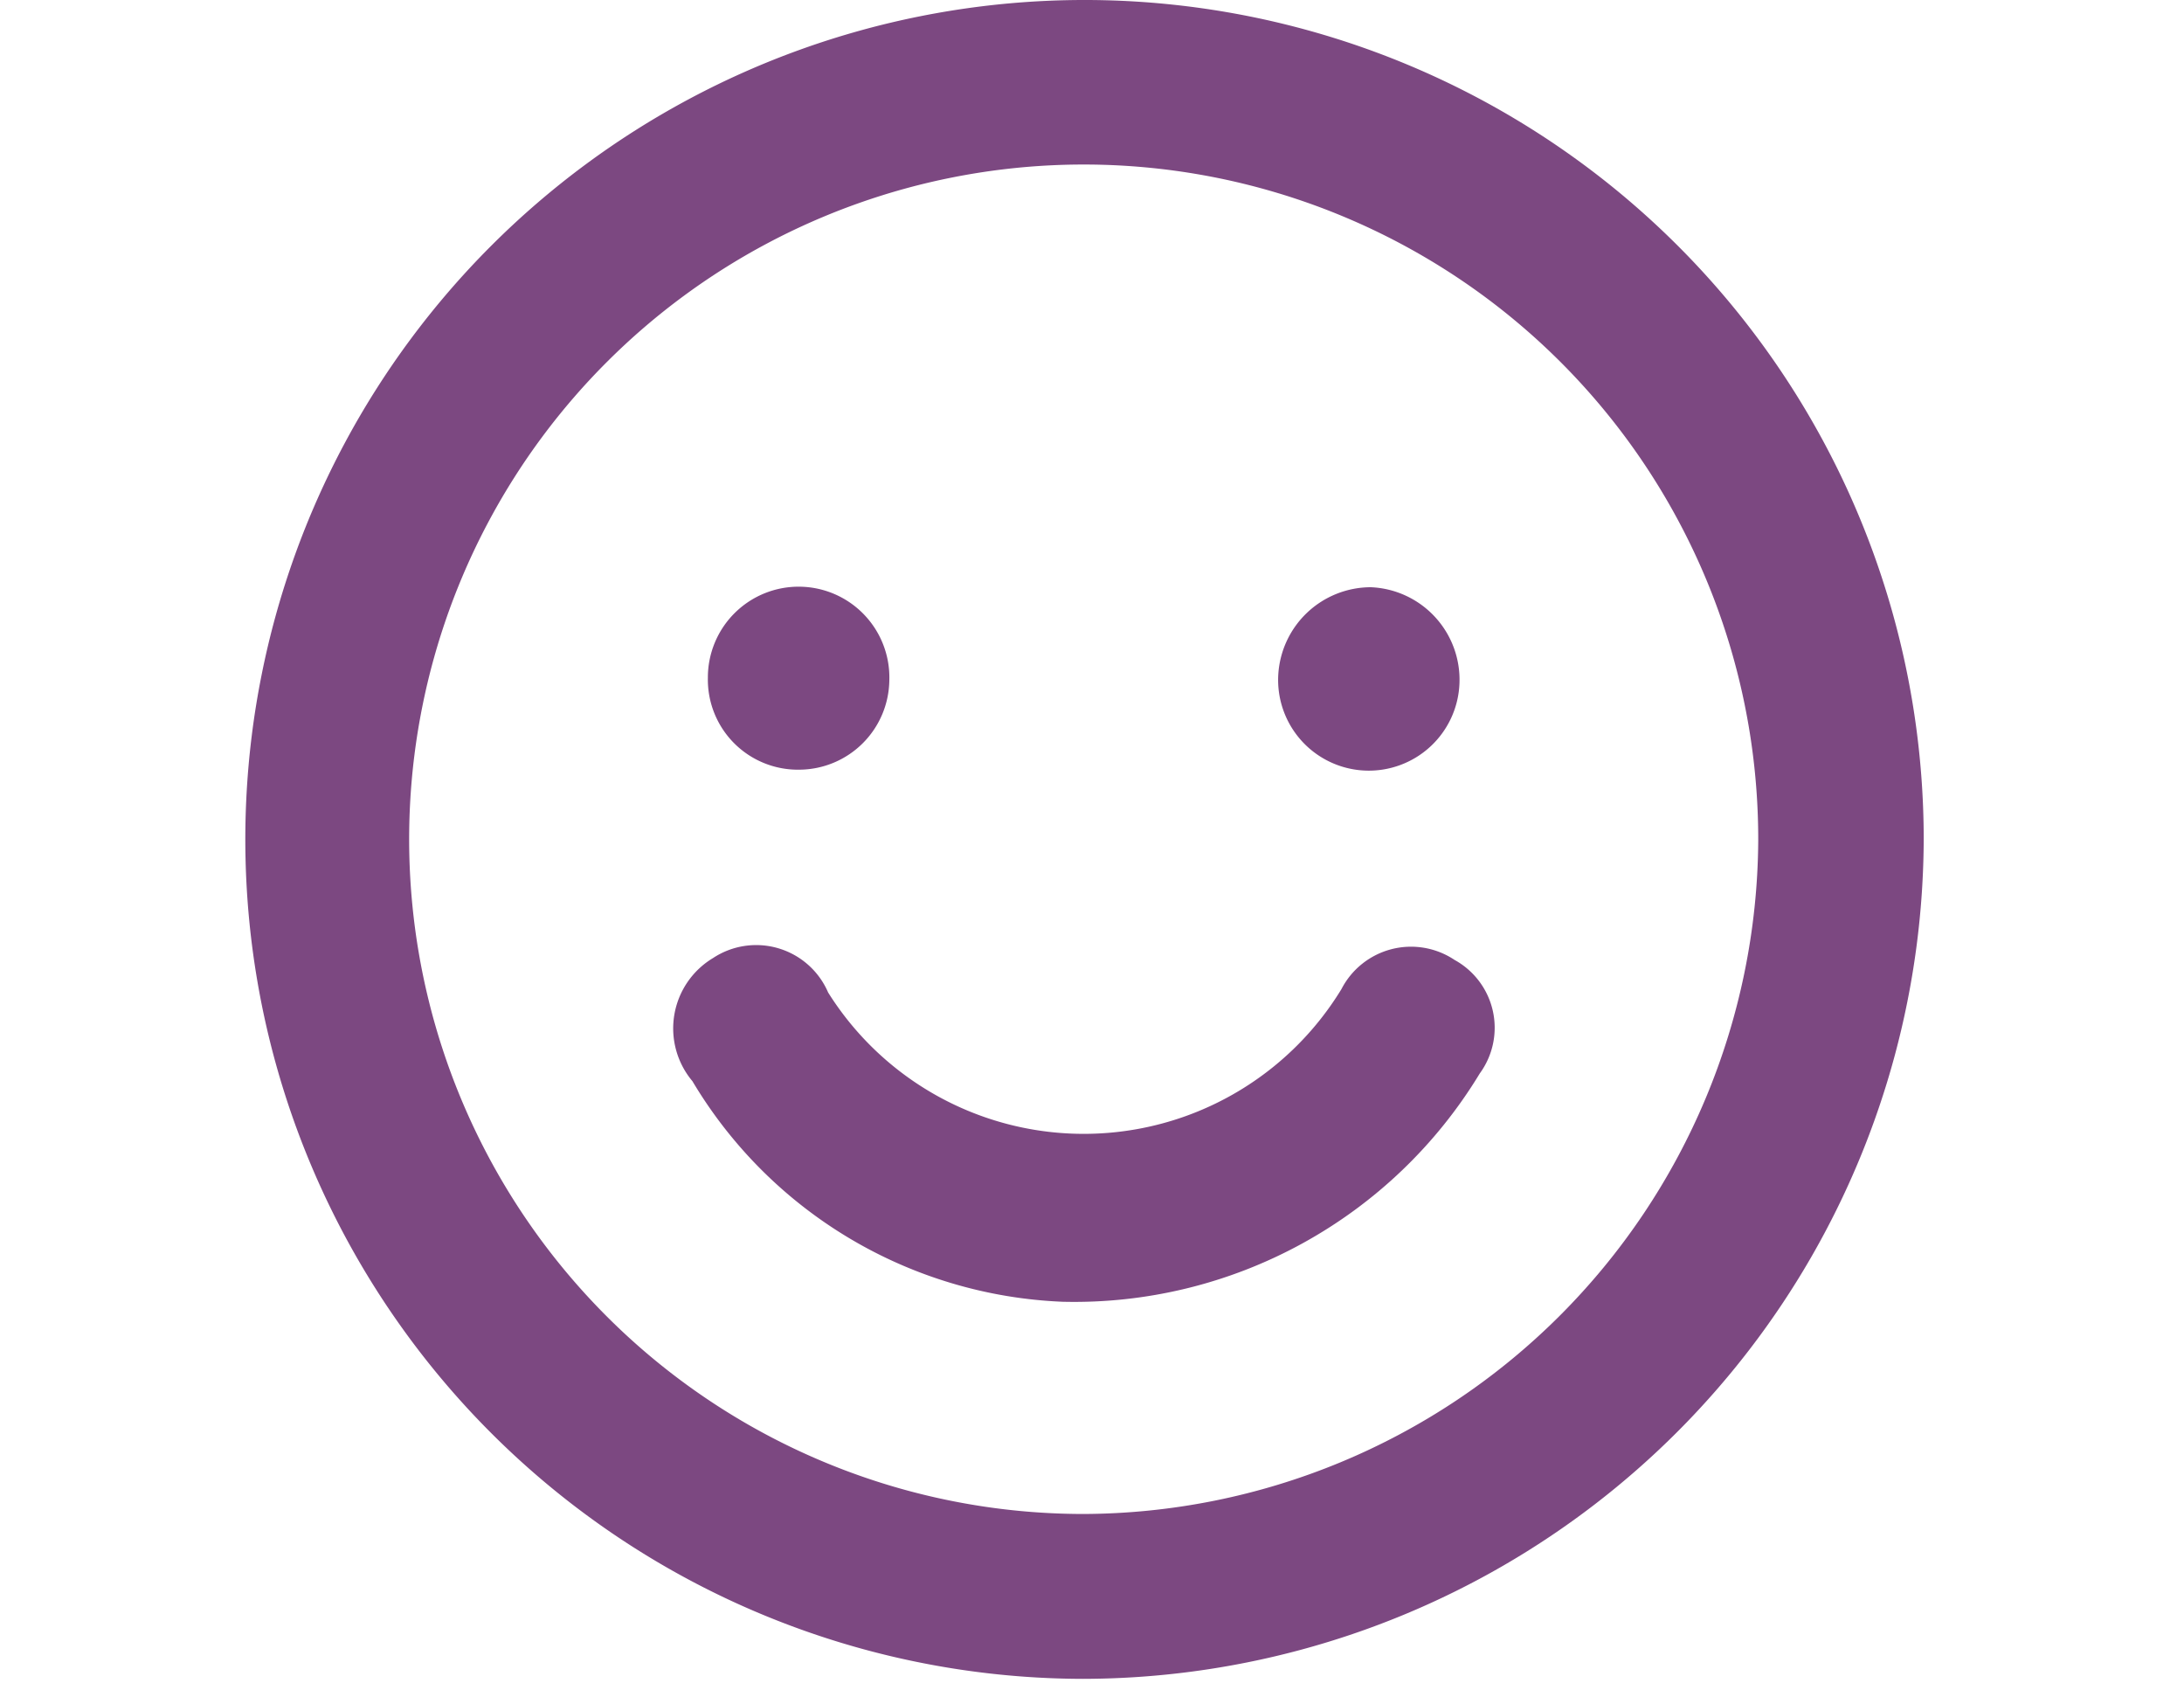 <svg xmlns="http://www.w3.org/2000/svg" width="38.619" height="30" viewBox="0 0 39 39"><g fill="#7c4881"><path data-name="Tracé 10" d="M19.286 38.582a19.291 19.291 0 1 1 19.333-19.325 19.359 19.359 0 0 1-19.333 19.325zm15.529-19.263a15.506 15.506 0 1 0-15.532 15.474 15.567 15.567 0 0 0 15.532-15.474z"/><path data-name="Tracé 11" d="M18.827 29.916a10.4 10.4 0 0 1-8.512-5.069 1.885 1.885 0 0 1 .472-2.829 1.8 1.8 0 0 1 2.647.79 6.938 6.938 0 0 0 11.8-.077 1.8 1.8 0 0 1 2.6-.671 1.779 1.779 0 0 1 .58 2.609 10.9 10.9 0 0 1-9.587 5.247z"/><path data-name="Tracé 12" d="M12.781 17.688a2.07 2.07 0 0 1-2.111-2.114 2.086 2.086 0 1 1 4.171.059 2.08 2.08 0 0 1-2.06 2.055z"/><path data-name="Tracé 13" d="M25.91 13.495a2.128 2.128 0 0 1 2.037 2.21 2.085 2.085 0 1 1-4.165-.2 2.135 2.135 0 0 1 2.128-2.01z"/></g></svg>